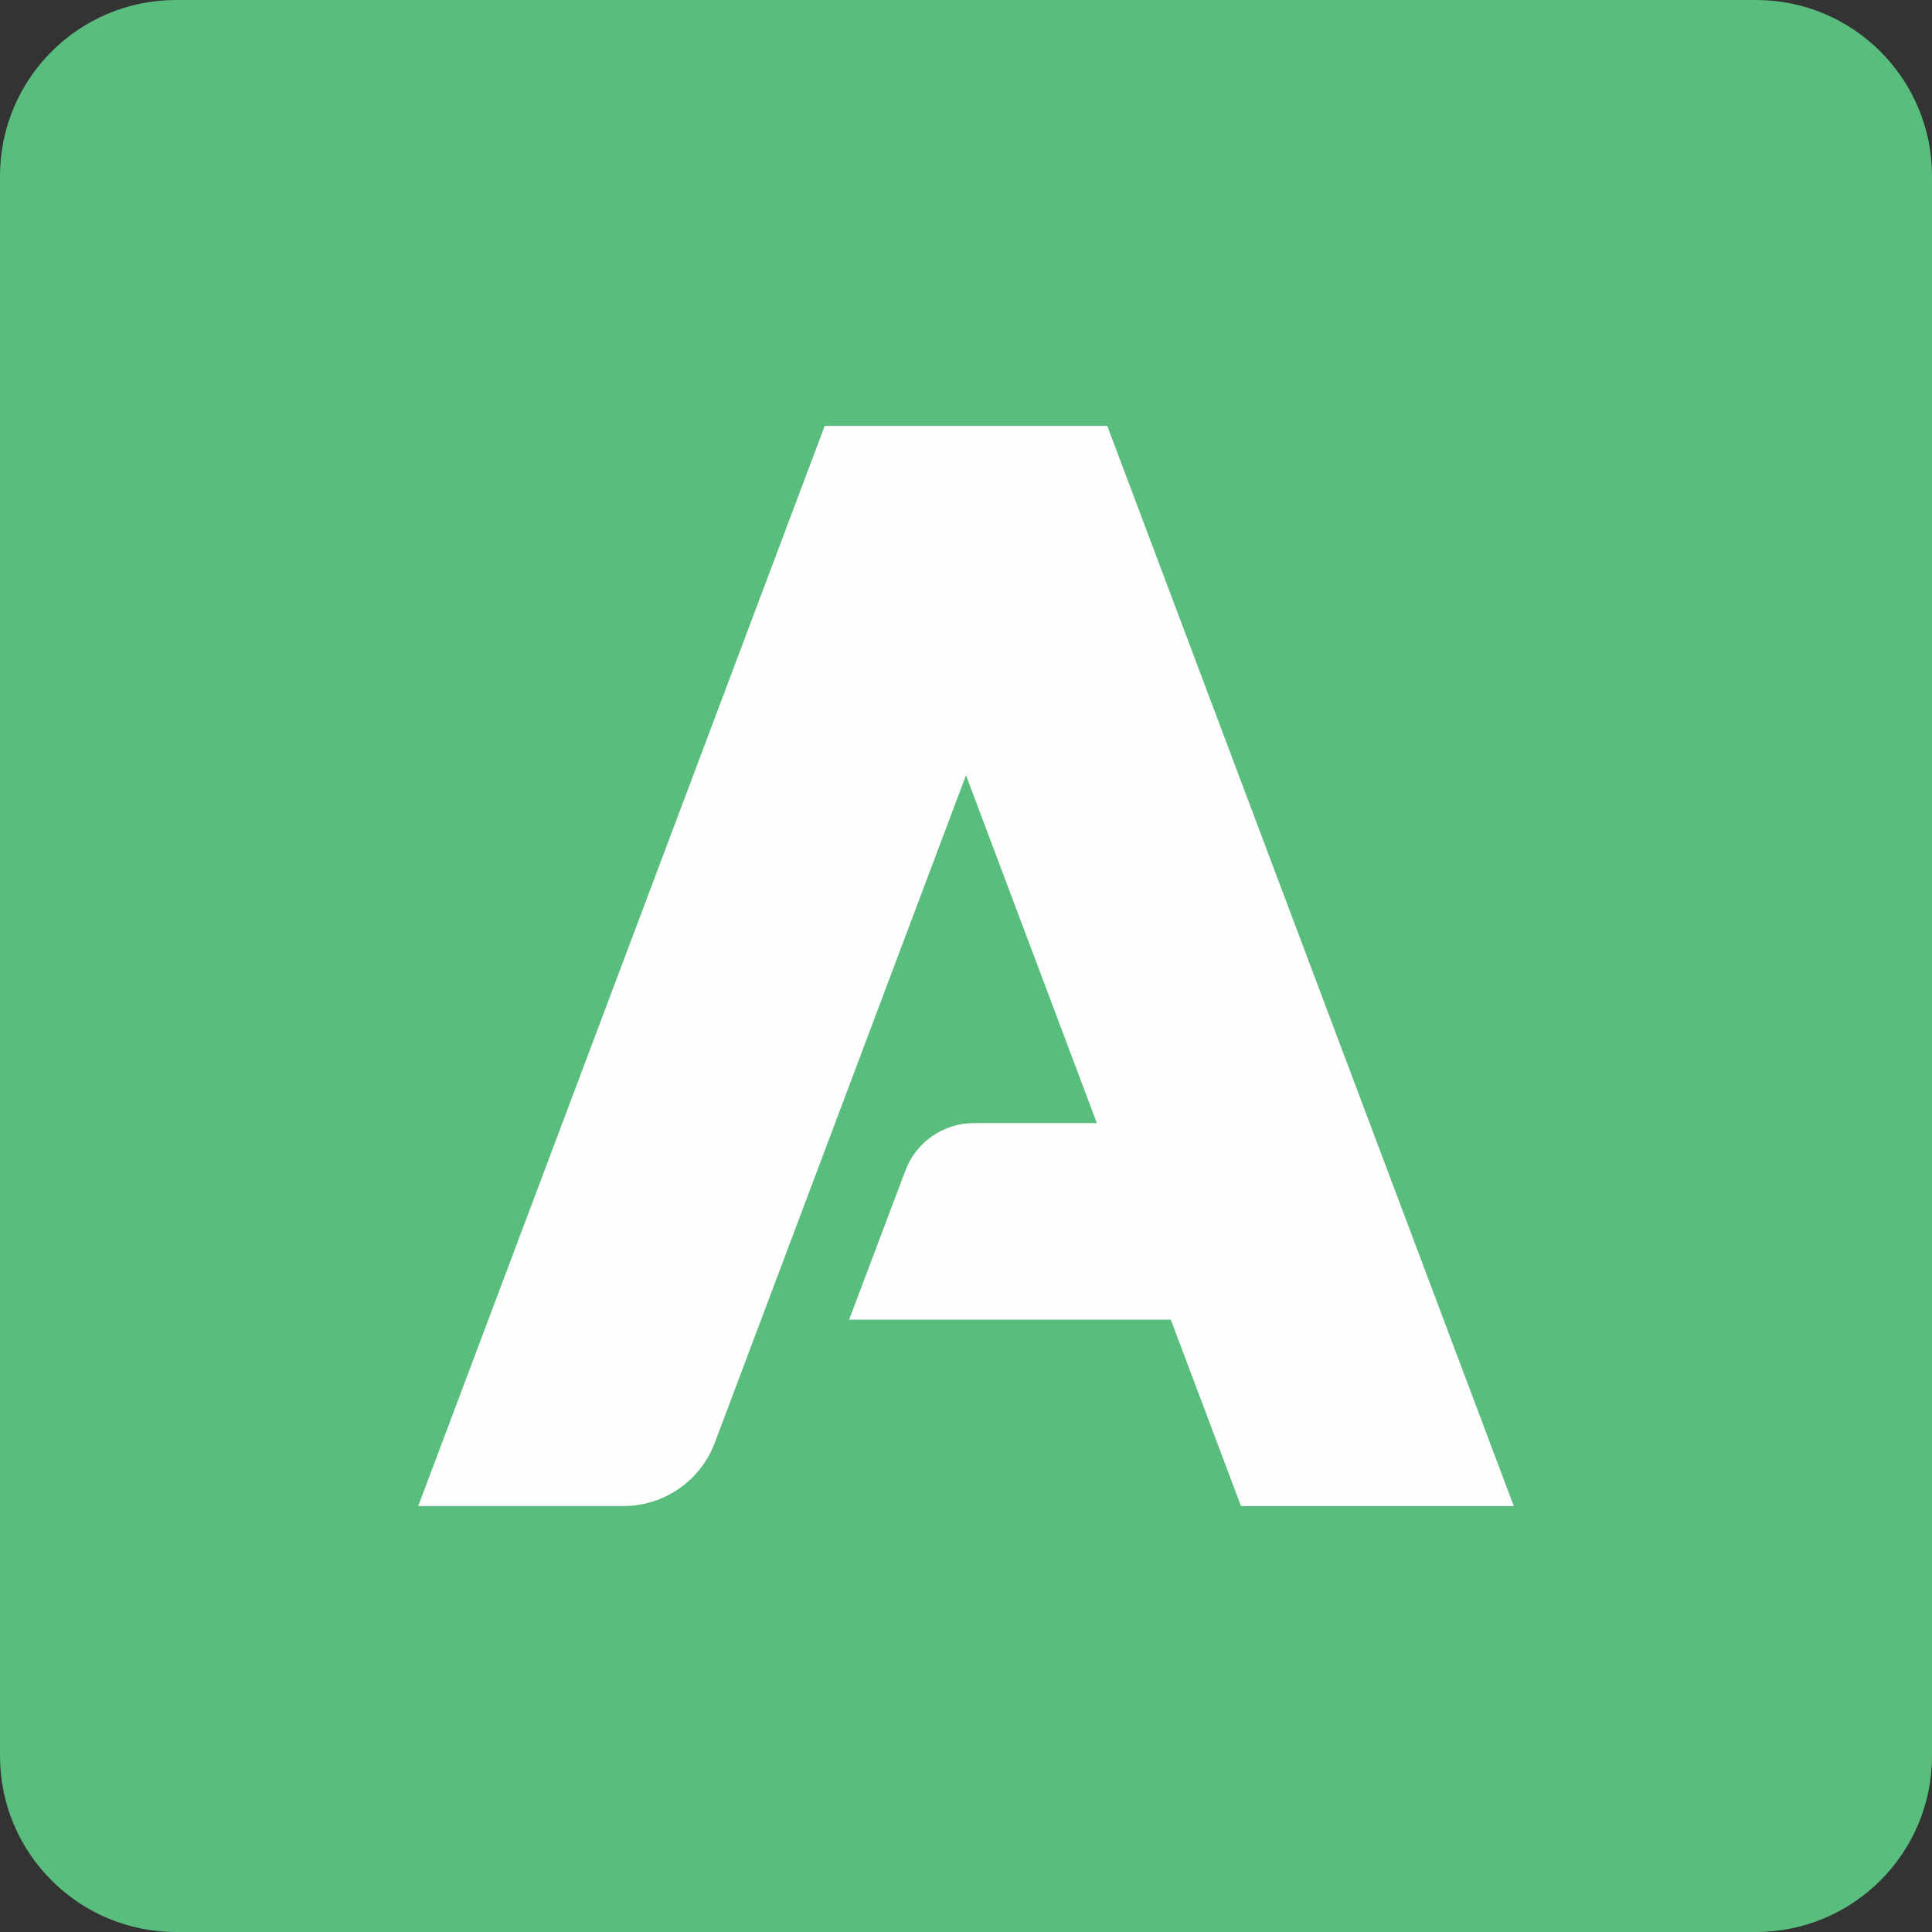 <?xml version="1.0" encoding="UTF-8"?>
<!DOCTYPE svg PUBLIC "-//W3C//DTD SVG 1.1//EN" "http://www.w3.org/Graphics/SVG/1.1/DTD/svg11.dtd">
<!-- Creator: CorelDRAW 2020 (64-Bit) -->
<svg xmlns="http://www.w3.org/2000/svg" xml:space="preserve" width="3.048in" height="3.048in" version="1.1" style="shape-rendering:geometricPrecision; text-rendering:geometricPrecision; image-rendering:optimizeQuality; fill-rule:evenodd; clip-rule:evenodd"
viewBox="0 0 3285.46 3285.46"
 xmlns:xlink="http://www.w3.org/1999/xlink"
 xmlns:xodm="http://www.corel.com/coreldraw/odm/2003">
 <rect x="0" y="0" width="3285.46" height="3285.46" fill="#333333" stroke="none"/>
 <defs>
  <style type="text/css">
   <![CDATA[
    .fil1 {fill:#FEFEFE;fill-rule:nonzero}
    .fil0 {fill:#59BD7E;fill-rule:nonzero}
   ]]>
  </style>
 </defs>
 <g id="Layer_x0020_1">
  <g id="_1837200363888">
   <path class="fil0" d="M2986.08 3285.46l-2686.69 0c-165.33,0 -299.38,-134.04 -299.38,-299.39l0 -2686.69c0,-165.33 134.05,-299.39 299.38,-299.39l2686.69 0c165.35,0 299.38,134.05 299.38,299.39l0 2686.69c0,165.35 -134.04,299.39 -299.38,299.39z"/>
   <path class="fil1" d="M2574.24 2561.13l-463.88 0 -119.35 -317.06 -547.01 0 95.73 -253.59c18.31,-48.49 64.71,-80.58 116.54,-80.58l209.01 0 -222.56 -591.53 -427.21 1135.18c-24.37,64.73 -86.28,107.58 -155.46,107.58l-348.84 0 691.26 -1836.79 480.5 0 691.26 1836.79z"/>
  </g>
 </g>
</svg>
